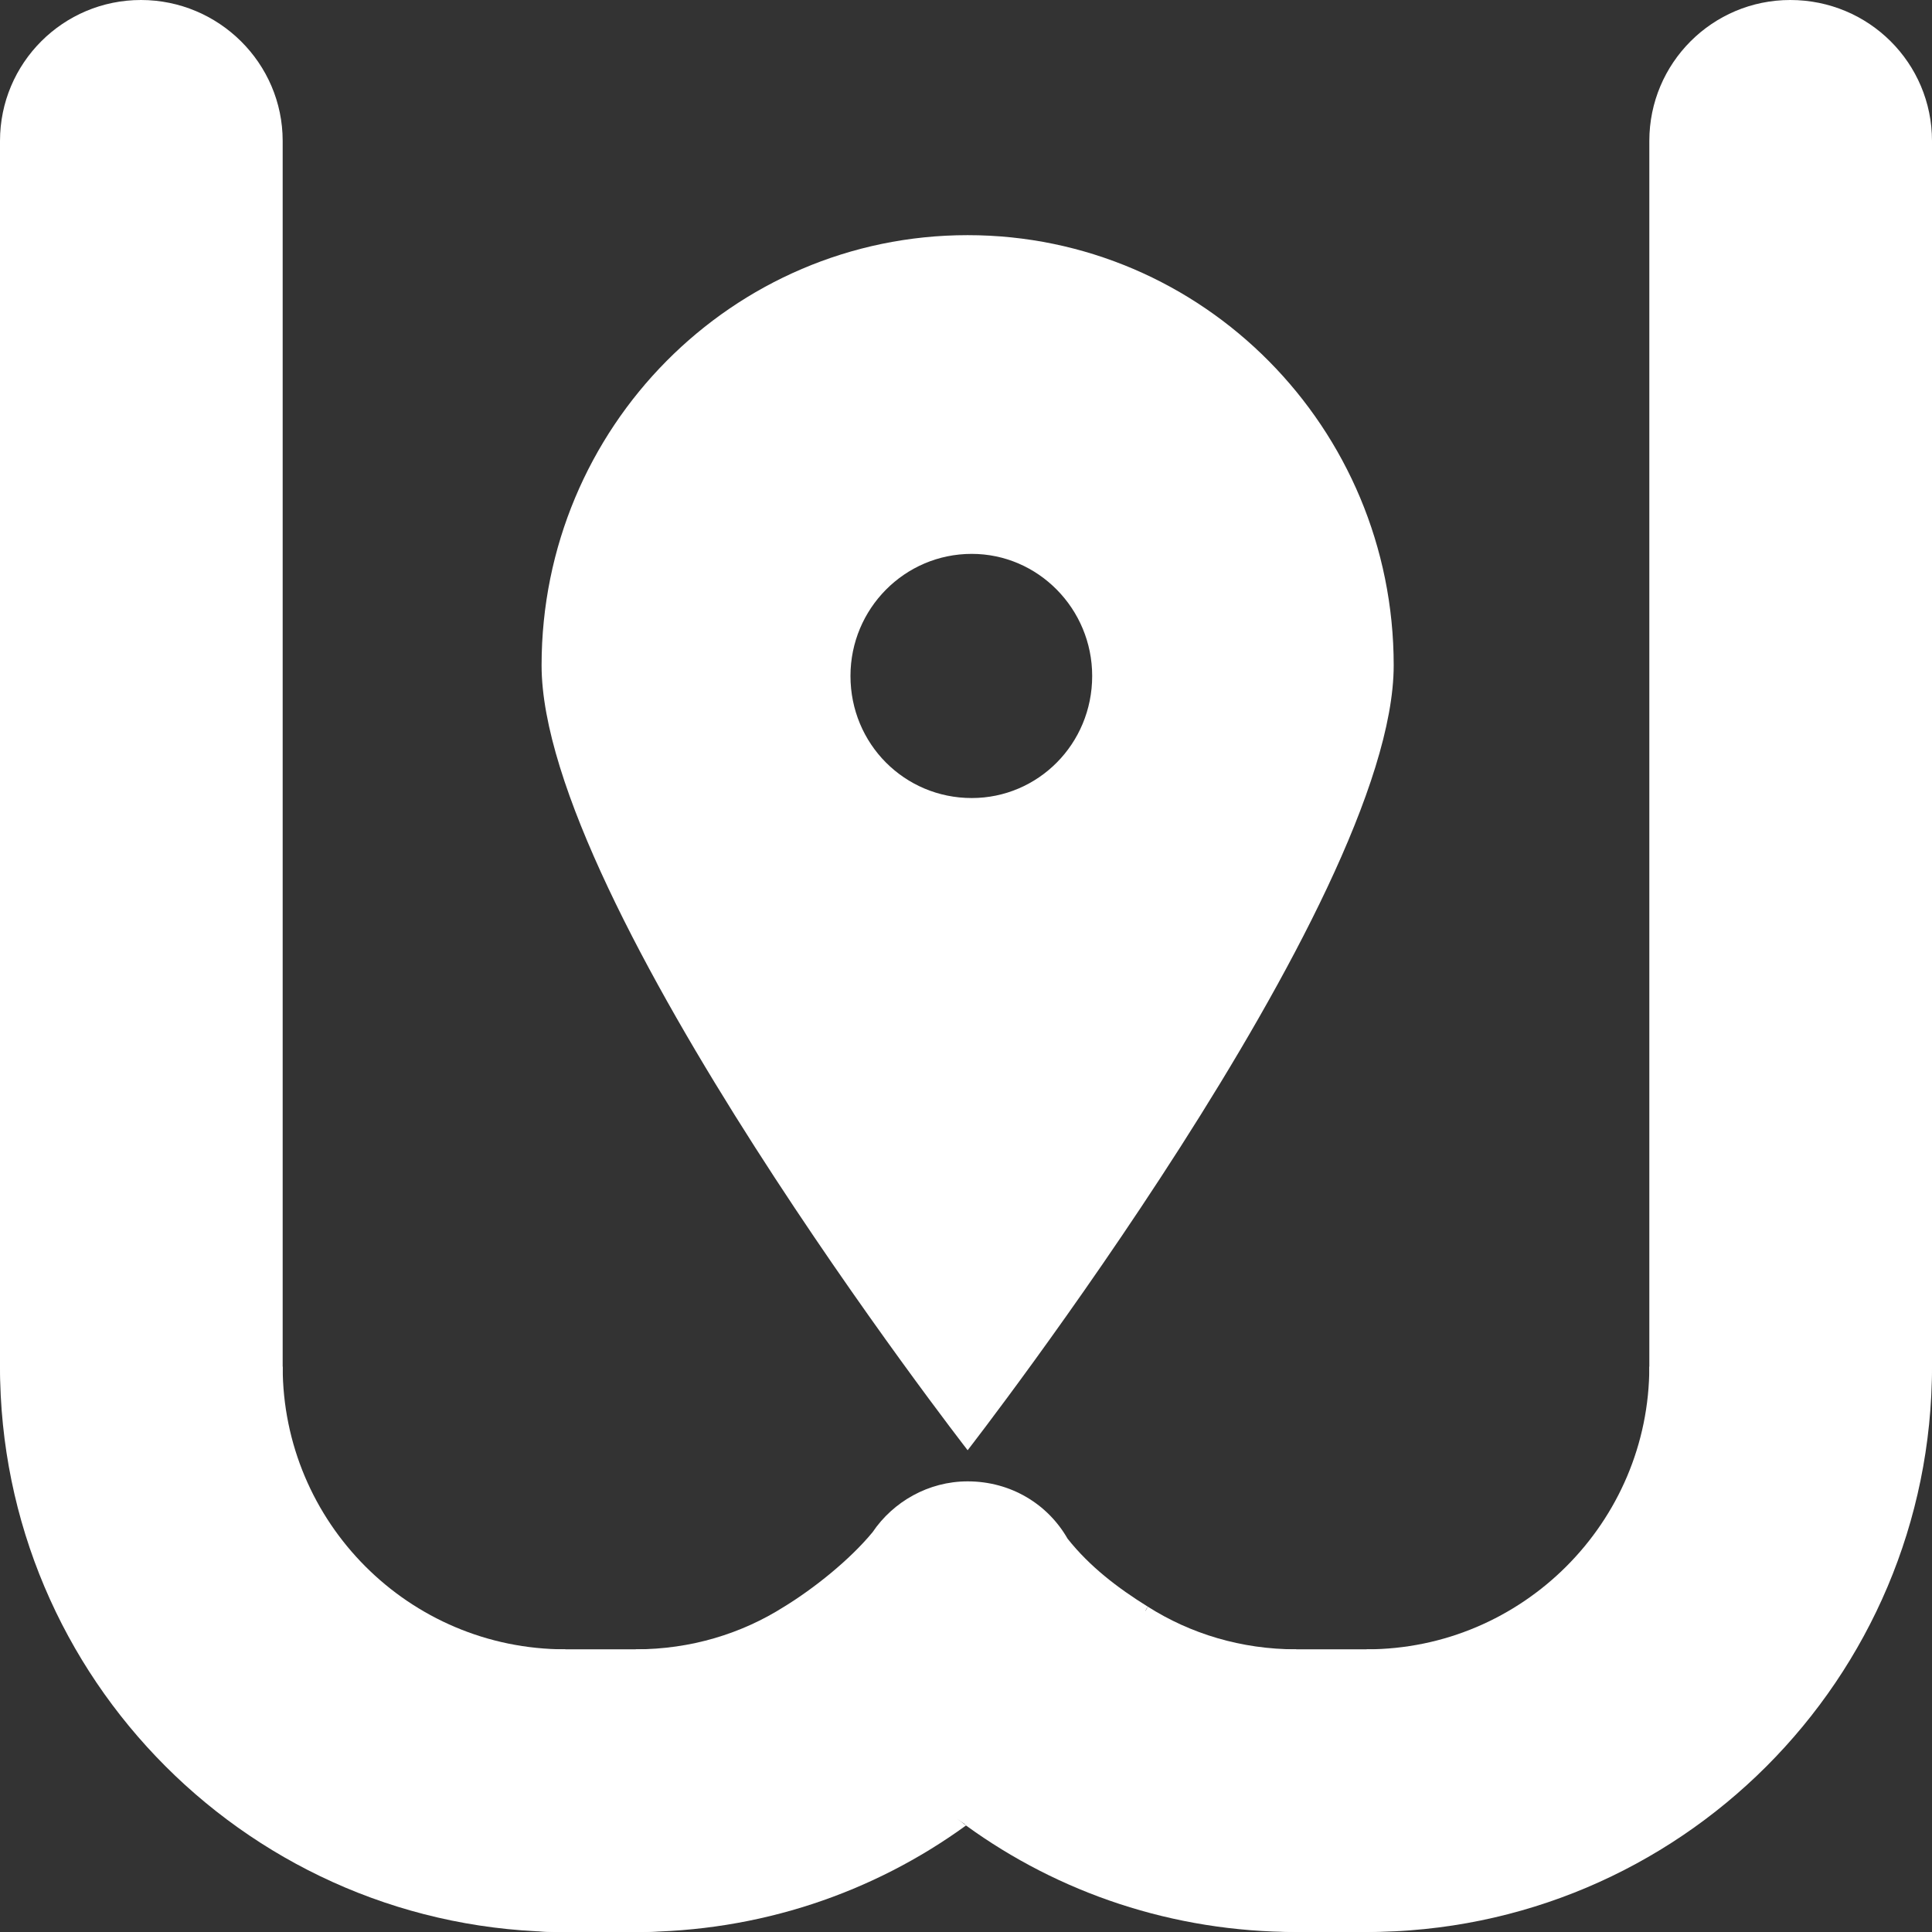 <?xml version="1.0" encoding="UTF-8" standalone="no"?>
<svg
   version="1.2"
   viewBox="0 0 235.8 235.8"
   width="235.8"
   height="235.8"
   id="svg7945"
   sodipodi:docname="evWhere 로고-ai.svg"
   inkscape:version="1.2.2 (b0a8486541, 2022-12-01, custom)"
   xmlns:inkscape="http://www.inkscape.org/namespaces/inkscape"
   xmlns:sodipodi="http://sodipodi.sourceforge.net/DTD/sodipodi-0.dtd"
   xmlns="http://www.w3.org/2000/svg"
   xmlns:svg="http://www.w3.org/2000/svg">
  <rect x="0" y="0" width="235.8" height="235.8" fill="#333333" stroke="none"/>
  <defs
     id="defs7949" />
  <sodipodi:namedview
     id="namedview7947"
     pagecolor="#505050"
     bordercolor="#eeeeee"
     borderopacity="1"
     inkscape:showpageshadow="0"
     inkscape:pageopacity="0"
     inkscape:pagecheckerboard="0"
     inkscape:deskcolor="#505050"
     showgrid="false"
     inkscape:zoom="5.5921053"
     inkscape:cx="111.67529"
     inkscape:cy="124.72941"
     inkscape:window-width="1846"
     inkscape:window-height="1016"
     inkscape:window-x="74"
     inkscape:window-y="27"
     inkscape:window-maximized="1"
     inkscape:current-layer="레이어 1" />
  <title
     id="title7867">evWhere 로고-ai</title>
  <style
     id="style7869">
		.s0 { fill: #ef7e00 } 
	</style>
  <g
     id="레이어 1"
     transform="translate(-24.2,-32)">
    <g
       id="g7942"
       style="fill:#ffffff">
      <g
         id="logo"
         style="fill:#ffffff">
        <g
           id="P"
           style="fill:#ffffff">
          <g
             id="&lt;Group&gt;"
             style="fill:#ffffff" />
          <g
             id="g7872"
             style="fill:#ffffff" />
          <g
             id="g7874"
             style="fill:#ffffff" />
          <g
             id="g7876"
             style="fill:#ffffff" />
          <g
             id="g7878"
             style="fill:#ffffff" />
          <g
             id="g7880"
             style="fill:#ffffff" />
          <g
             id="g7882"
             style="fill:#ffffff" />
          <g
             id="g7884"
             style="fill:#ffffff" />
        </g>
        <g
           id="MKR"
           style="fill:#ffffff">
          <path
             id="&lt;Compound Path&gt;"
             fill-rule="evenodd"
             class="s0"
             d="m 142.3,60.7 c 28.7,0 52,23.5 52,52.5 0,28.9 -52,95.8 -52,95.8 0,0 -52,-66.9 -52,-95.8 0,-29 23.3,-52.5 52,-52.5 z M 128,114.5 c 0,8.3 6.6,14.9 14.8,14.9 8.1,0 14.7,-6.6 14.7,-14.9 0,-8.2 -6.6,-14.9 -14.7,-14.9 -8.2,0 -14.8,6.7 -14.8,14.9 z"
             style="fill:#ffffff" />
        </g>
        <g
           id="H"
           style="fill:#ffffff">
          <g
             id="g7889"
             style="fill:#ffffff" />
          <g
             id="g7891"
             style="fill:#ffffff" />
          <g
             id="g7893"
             style="fill:#ffffff" />
        </g>
        <g
           id="E"
           style="fill:#ffffff">
          <g
             id="g7896"
             style="fill:#ffffff" />
          <g
             id="g7898"
             style="fill:#ffffff" />
          <g
             id="g7900"
             style="fill:#ffffff" />
          <g
             id="g7902"
             style="fill:#ffffff" />
        </g>
        <g
           id="E1"
           style="fill:#ffffff">
          <g
             id="g7905"
             style="fill:#ffffff" />
          <g
             id="g7907"
             style="fill:#ffffff" />
          <g
             id="g7909"
             style="fill:#ffffff" />
        </g>
        <g
           id="W"
           style="fill:#ffffff">
          <g
             id="g7913"
             style="fill:#ffffff">
            <path
               id="&lt;Path&gt;"
               class="s0"
               d="m 58.7,198.8 c 0,9.5 -7.8,17.2 -17.3,17.2 -9.5,0 -17.2,-7.7 -17.2,-17.2 V 49.2 c 0,-9.5 7.7,-17.2 17.2,-17.2 9.5,0 17.3,7.7 17.3,17.2 z"
               style="fill:#ffffff" />
          </g>
          <g
             id="g7917"
             style="fill:#ffffff">
            <path
               id="path7915"
               class="s0"
               d="m 260,198.8 c 0,9.5 -7.7,17.2 -17.3,17.2 -9.5,0 -17.2,-7.7 -17.2,-17.2 V 49.2 c 0,-9.5 7.7,-17.2 17.2,-17.2 9.6,0 17.3,7.7 17.3,17.2 z"
               style="fill:#ffffff" />
          </g>
          <g
             id="g7921"
             style="fill:#ffffff">
            <path
               id="path7919"
               class="s0"
               d="m 102.7,233.3 c 9.5,0 17.2,7.7 17.2,17.3 0,9.5 -7.7,17.2 -17.2,17.2 H 91.8 c -9.6,0 -17.3,-7.7 -17.3,-17.2 0,-9.6 7.7,-17.3 17.3,-17.3 z"
               style="fill:#ffffff" />
          </g>
          <g
             id="g7925"
             style="fill:#ffffff">
            <path
               id="path7923"
               class="s0"
               d="m 191,233.3 c 9.5,0 17.2,7.7 17.2,17.3 0,9.5 -7.7,17.2 -17.2,17.2 h -8.7 c -9.5,0 -17.2,-7.7 -17.2,-17.2 0,-9.6 7.7,-17.3 17.2,-17.3 z"
               style="fill:#ffffff" />
          </g>
          <g
             id="g7929"
             style="fill:#ffffff">
            <path
               id="path7927"
               class="s0"
               d="m 24.2,198.8 h 34.5 c 0,19 15.4,34.5 34.5,34.5 v 34.5 c -38.1,0 -69,-30.9 -69,-69 z"
               style="fill:#ffffff" />
          </g>
          <g
             id="g7933"
             style="fill:#ffffff">
            <path
               id="path7931"
               class="s0"
               d="m 141.9,254.6 c -1.9,-1.3 -0.4,-0.3 0.2,0.2 -11.3,8.2 -25.2,13 -40.3,13 v -34.5 c 6.7,0 12.9,-1.9 18.1,-5.2 3.6,-2.2 8,-5.7 10.8,-9.1 2.5,-3.7 6.8,-6.2 11.6,-6.2 5.3,0 9.8,2.8 12.2,7 2.7,3.4 6.1,6 9.8,8.3 -0.2,0.2 -0.6,1.1 0,0 5.2,3.3 11.4,5.2 18.1,5.2 v 34.5 c -15.1,0 -29,-4.8 -40.3,-13 z"
               style="fill:#ffffff" />
          </g>
          <g
             id="g7937"
             style="fill:#ffffff">
            <path
               id="path7935"
               class="s0"
               d="m 191,267.8 v -34.5 c 19,0 34.5,-15.5 34.5,-34.5 H 260 c 0,38.1 -30.9,69 -69,69 z"
               style="fill:#ffffff" />
          </g>
        </g>
        <g
           id="EV"
           style="fill:#ffffff" />
      </g>
    </g>
  </g>
</svg>

